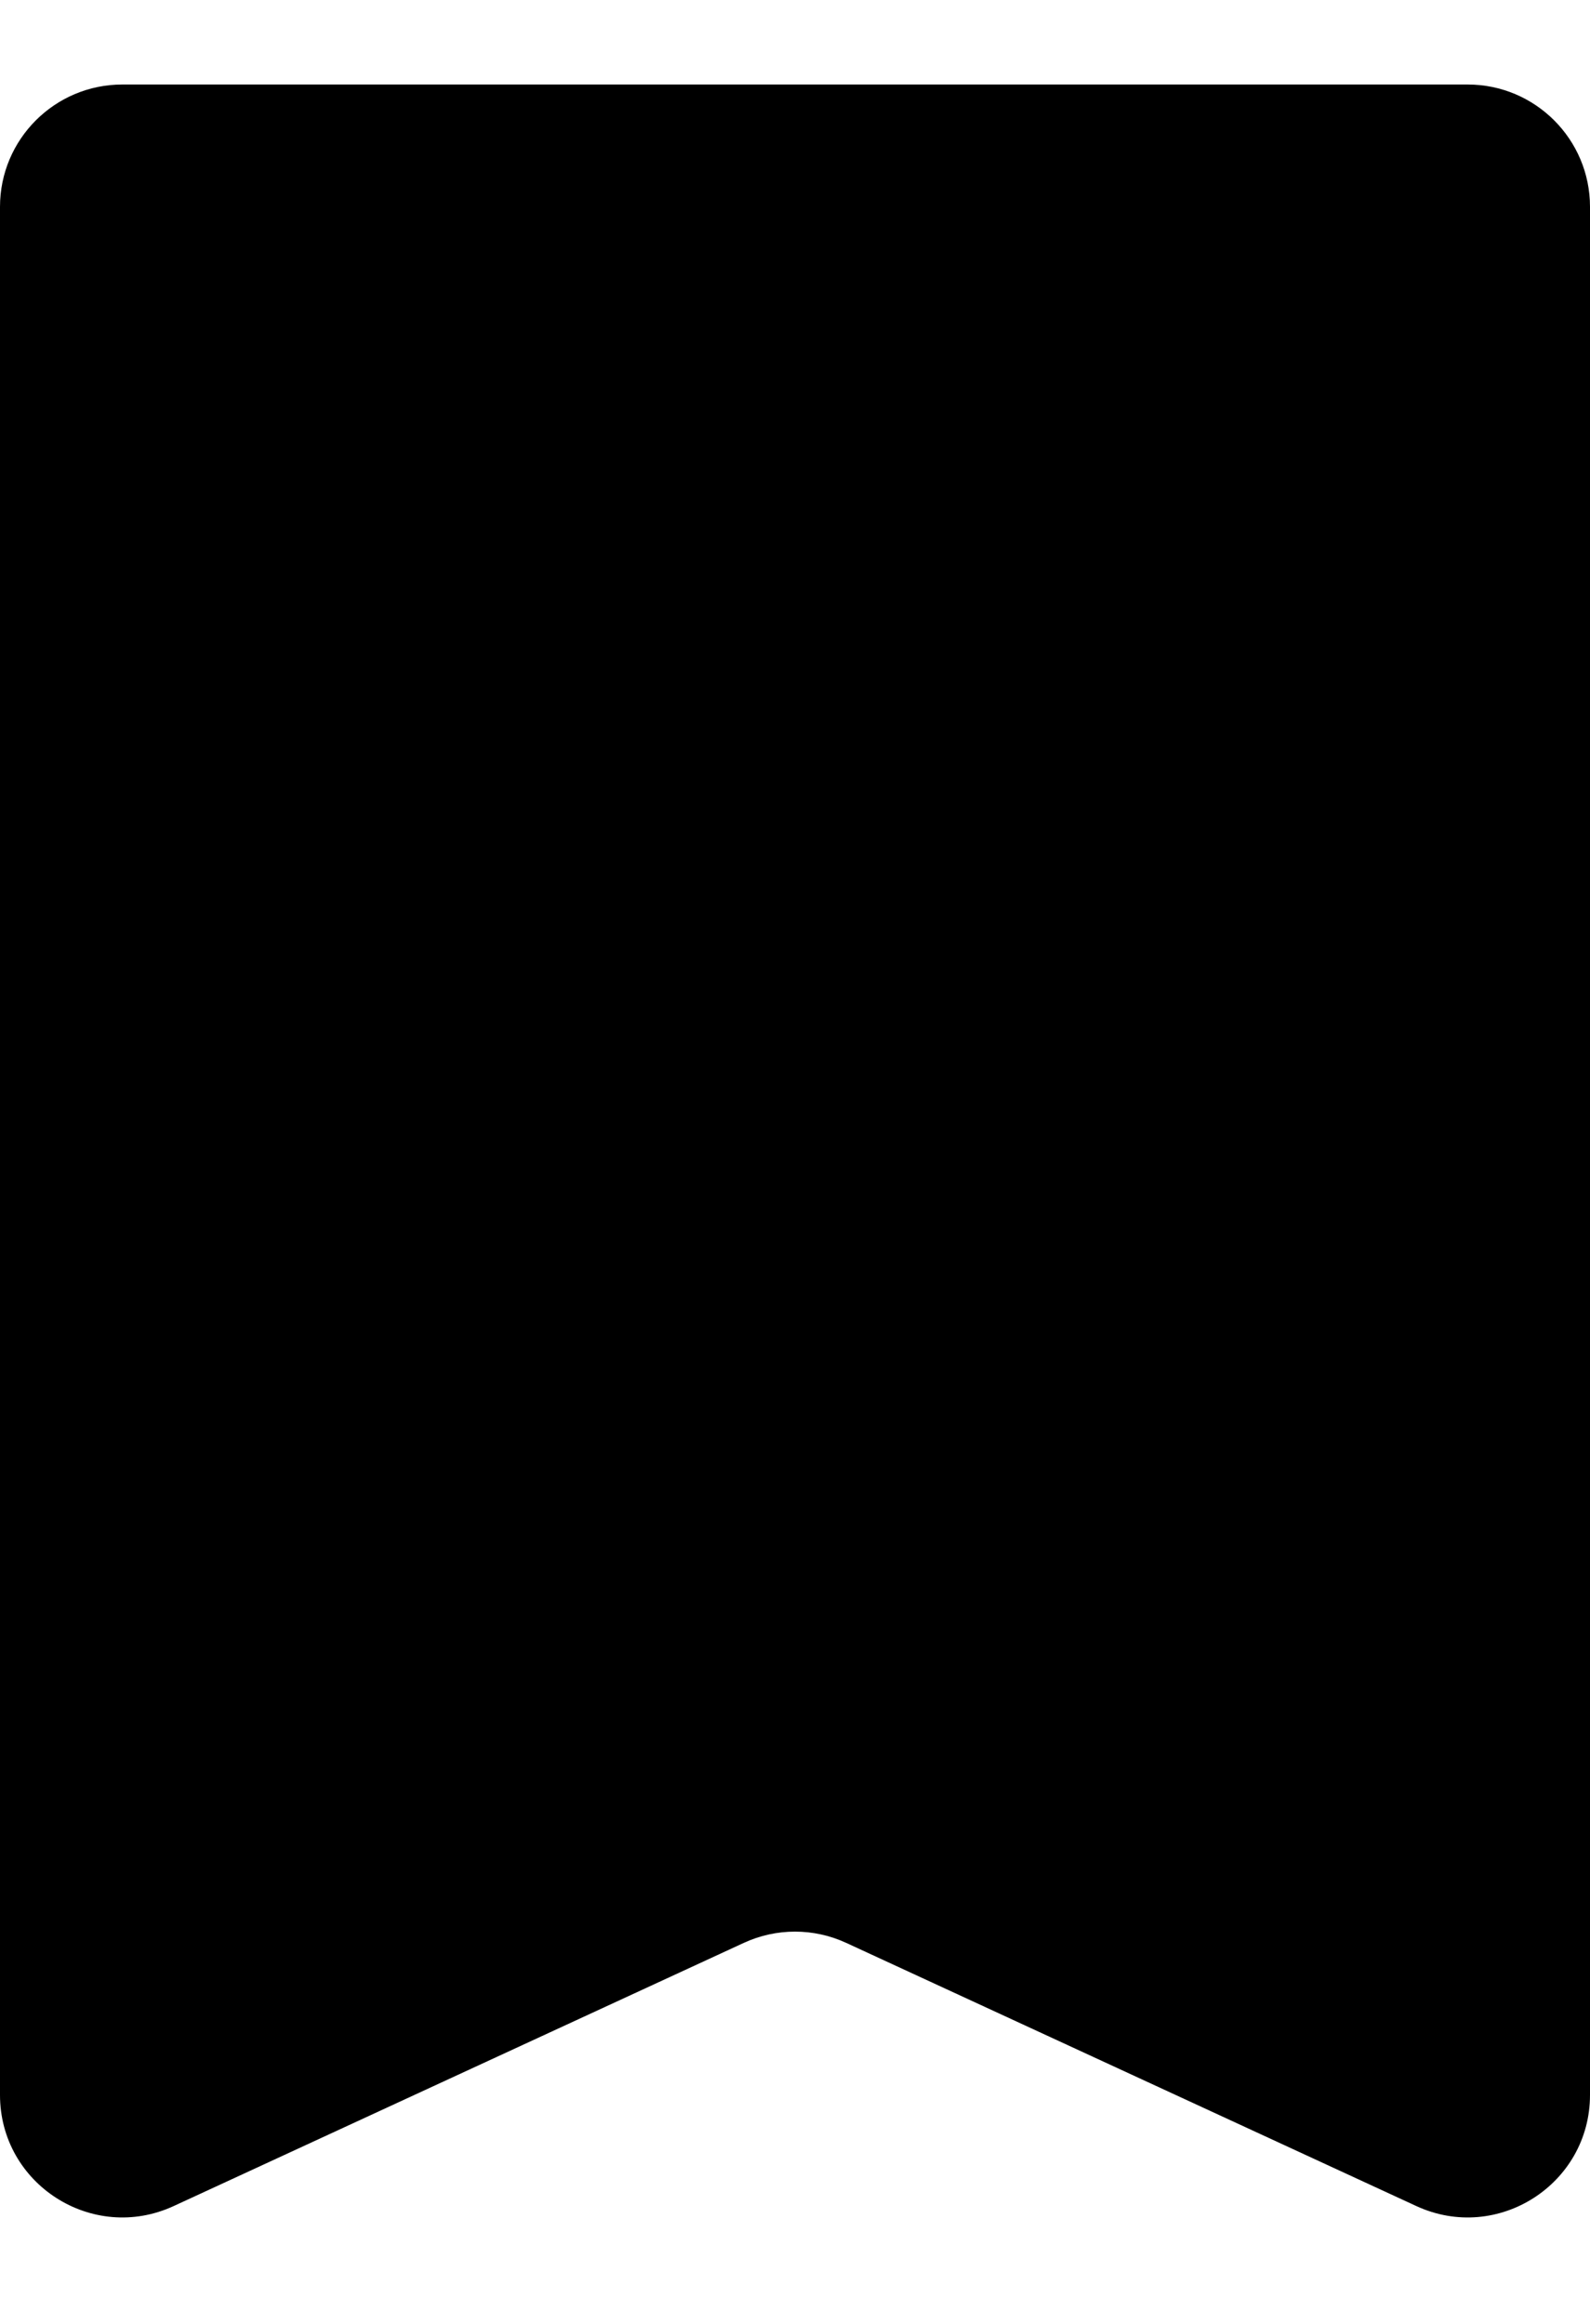 <svg width="13" height="19" viewBox="0 0 13 19" fill="none" xmlns="http://www.w3.org/2000/svg">
<path d="M12 0.691H1C0.448 0.691 0 1.139 0 1.691V17.128C0 17.858 0.756 18.342 1.419 18.037L6.081 15.885C6.347 15.762 6.653 15.762 6.919 15.885L11.581 18.037C12.244 18.342 13 17.858 13 17.128V1.691C13 1.139 12.552 0.691 12 0.691Z" fill="black"/>
</svg>
